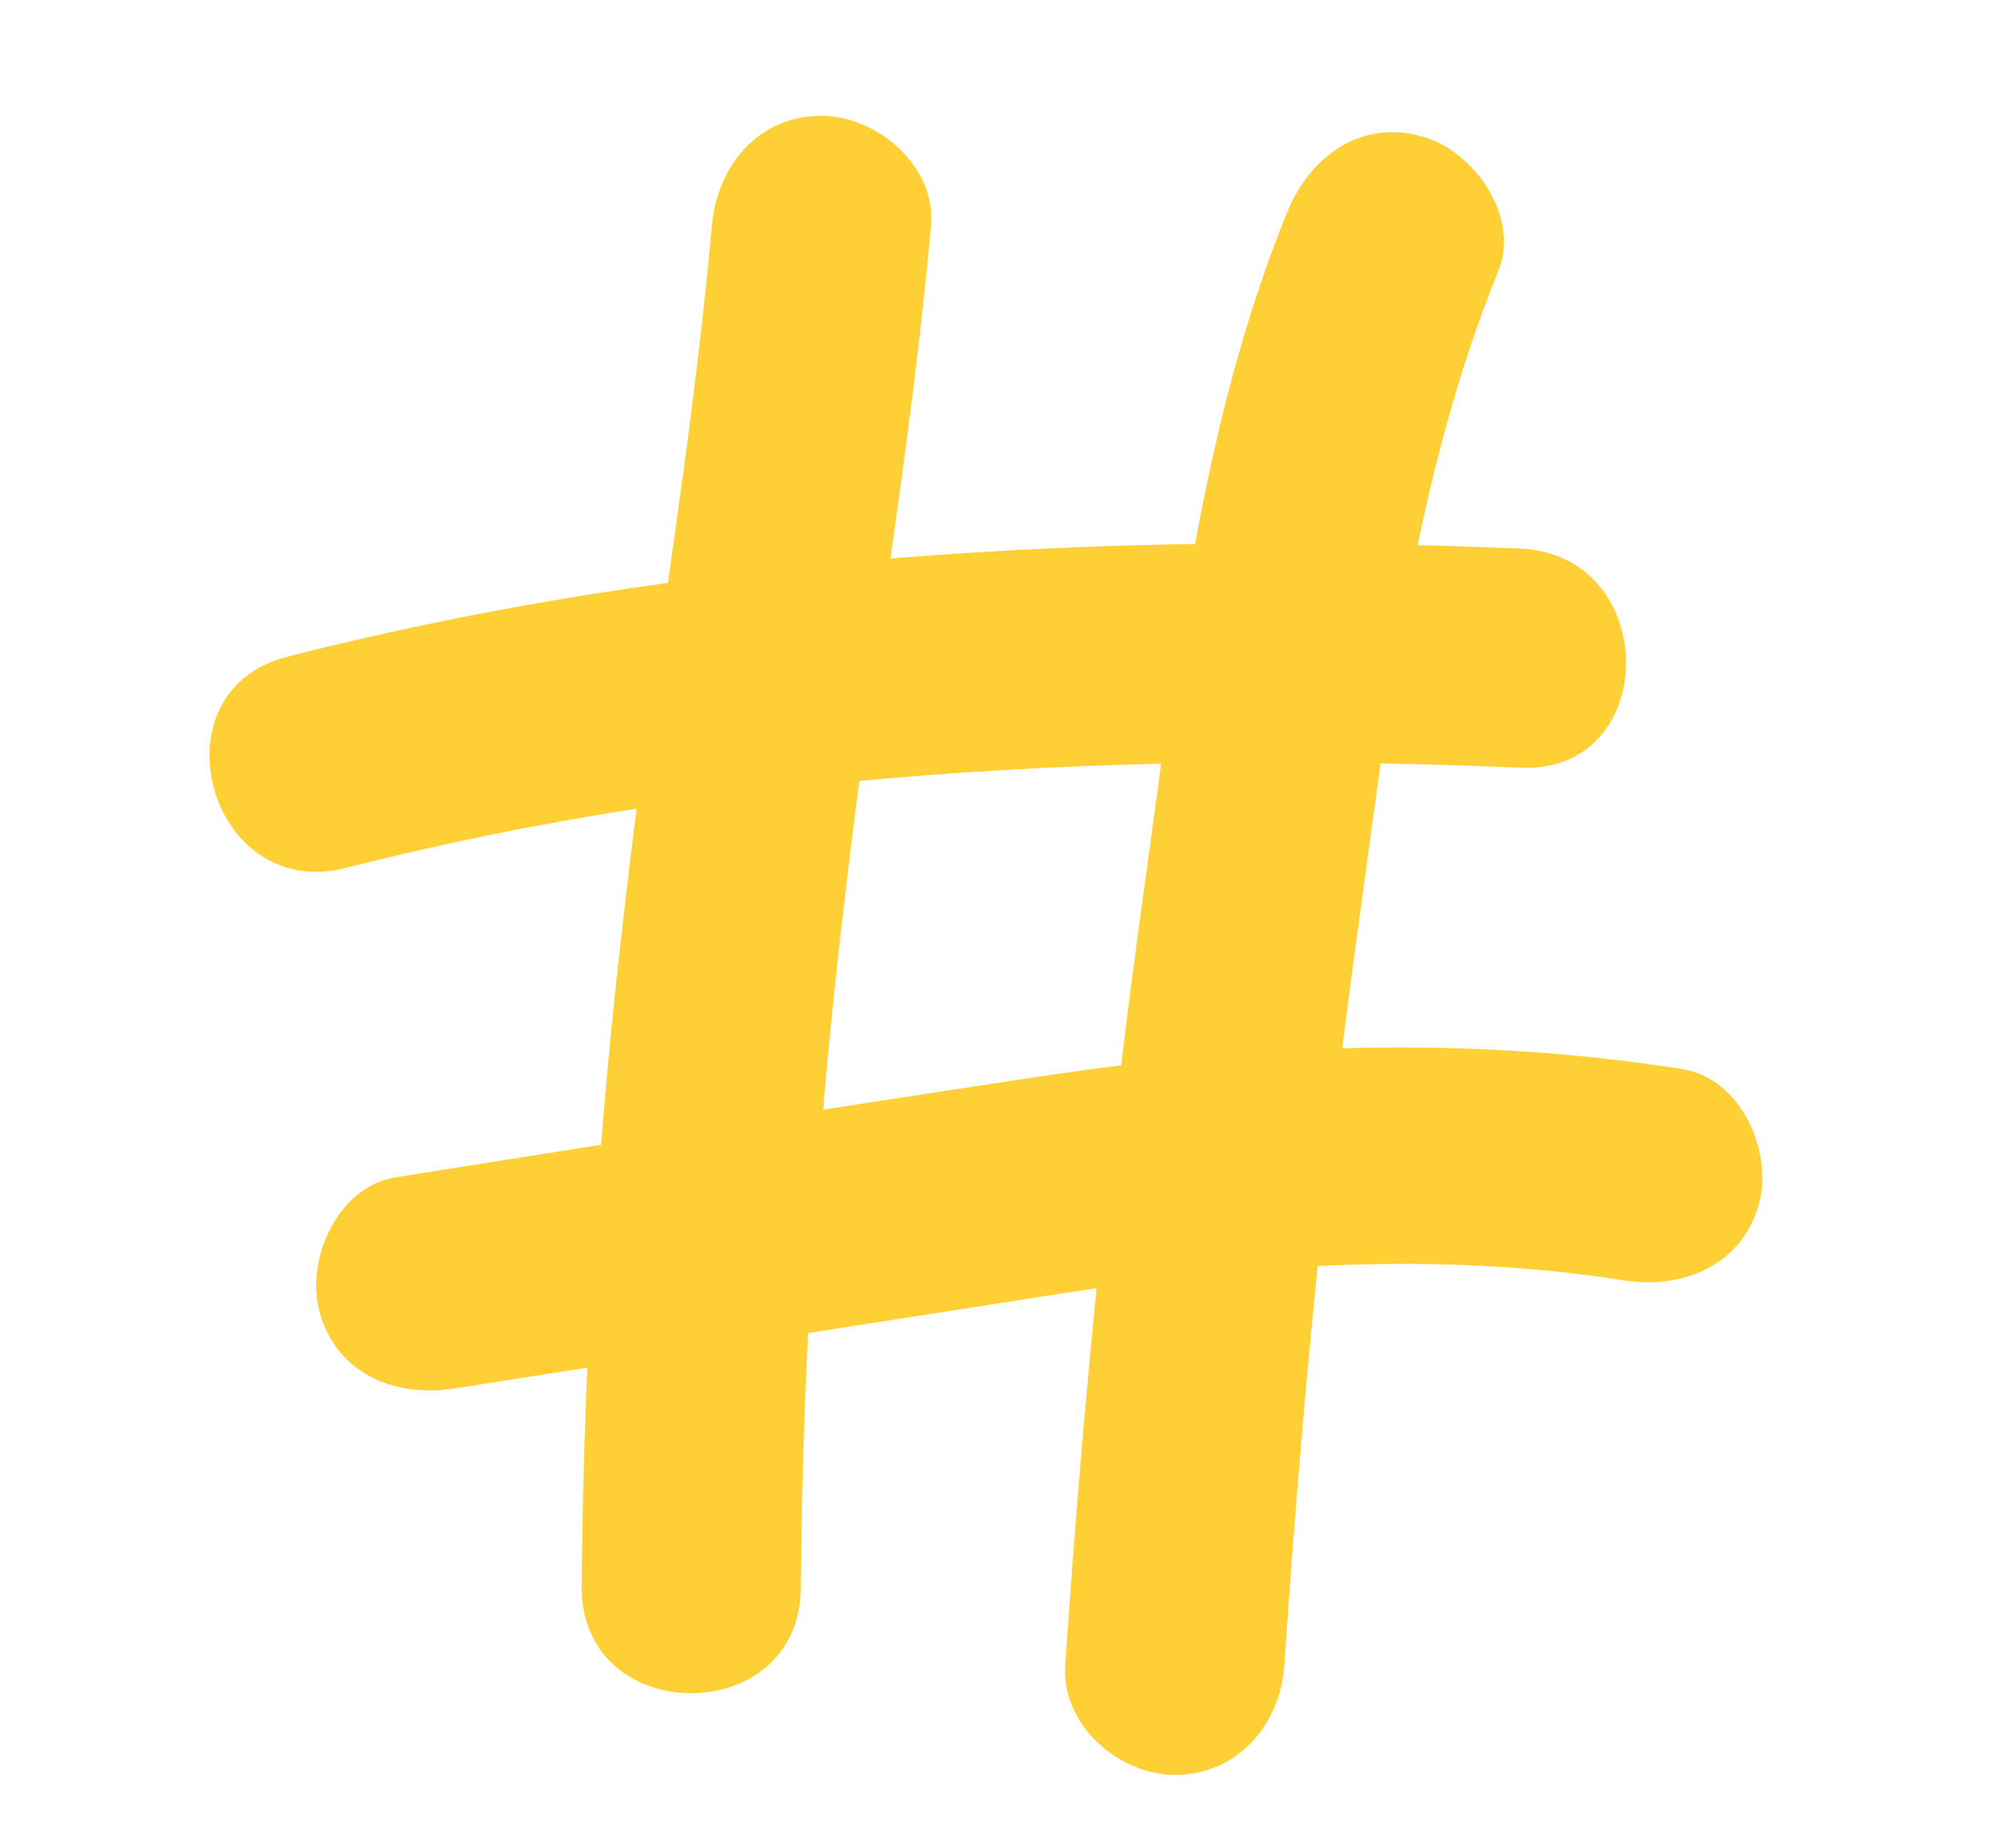 <?xml version="1.0" encoding="UTF-8"?>
<svg id="Layer_1" data-name="Layer 1" xmlns="http://www.w3.org/2000/svg" xmlns:xlink="http://www.w3.org/1999/xlink" viewBox="0 0 432 399">
  <defs>
    <style>
      .cls-1 {
        fill: none;
      }

      .cls-1, .cls-2 {
        stroke-width: 0px;
      }

      .cls-2 {
        fill: #ffd035;
      }

      .cls-3 {
        clip-path: url(#clippath);
      }
    </style>
    <clipPath id="clippath">
      <rect class="cls-1" x="45.22" y="25" width="335.25" height="358.23"/>
    </clipPath>
  </defs>
  <g id="Groupe_208" data-name="Groupe 208">
    <g class="cls-3">
      <g id="Groupe_207" data-name="Groupe 207">
        <path id="Tracé_113" data-name="Tracé 113" class="cls-2" d="m253.63,359.58c3.51-52.87,8.27-105.68,15.72-158.15,6.89-48.56,12.38-103.66,31.29-149.17"/>
        <path id="Tracé_114" data-name="Tracé 114" class="cls-2" d="m277.28,359.57c3.58-53.45,8.65-106.72,16-159.79,6.59-47.68,11.96-96.28,30.18-141.25,4.8-11.84-5.23-25.99-16.52-29.1-13.54-3.71-24.29,4.64-29.11,16.52-18.73,46.21-23.91,96.24-30.73,145.22-7.79,55.94-13.34,112.03-17.12,168.39-.86,12.76,11.48,23.65,23.65,23.65,13.52,0,22.79-10.86,23.65-23.65"/>
        <path id="Tracé_115" data-name="Tracé 115" class="cls-2" d="m177.36,48.65c-4.05,47.16-12.7,93.82-18.12,140.84-6.12,49.87-9.45,100.05-9.98,150.3v2.95"/>
        <path id="Tracé_116" data-name="Tracé 116" class="cls-2" d="m153.7,48.65c-4.42,49.44-13.36,98.32-18.89,147.63-5.76,48.61-8.84,97.5-9.23,146.45-.05,30.45,47.26,30.49,47.31,0,.39-48.95,3.47-97.84,9.23-146.45,5.54-49.31,14.46-98.19,18.89-147.63,1.14-12.74-11.68-23.65-23.66-23.65-13.74,0-22.51,10.88-23.65,23.65"/>
        <path id="Tracé_117" data-name="Tracé 117" class="cls-2" d="m68.33,164.59c79.44-20.58,177.93-26.15,259.91-22.48"/>
        <path id="Tracé_118" data-name="Tracé 118" class="cls-2" d="m74.62,187.4c82.35-21.01,168.99-25.27,253.62-21.64,30.45,1.31,30.38-46,0-47.31-88.73-3.81-179.9,1.3-266.2,23.33-29.48,7.52-16.99,53.16,12.58,45.62"/>
        <path id="Tracé_119" data-name="Tracé 119" class="cls-2" d="m91.8,276.99c45.45-7.16,90.92-14.27,136.39-21.33,42.24-6.58,83.5-9.47,128.74-2.01"/>
        <path id="Tracé_120" data-name="Tracé 120" class="cls-2" d="m98.09,299.79c43.94-6.92,87.89-13.8,131.84-20.63,39.9-6.19,80.63-9.04,120.71-2.71,12.61,1.99,25.45-3.23,29.1-16.52,3.08-11.24-3.83-27.09-16.52-29.1-46.1-7.27-91.09-5.49-137.1,1.36-46.92,6.99-93.75,14.6-140.61,21.98-12.63,1.99-19.63,17.78-16.52,29.1,3.69,13.46,16.43,18.52,29.1,16.52"/>
      </g>
    </g>
  </g>
</svg>
